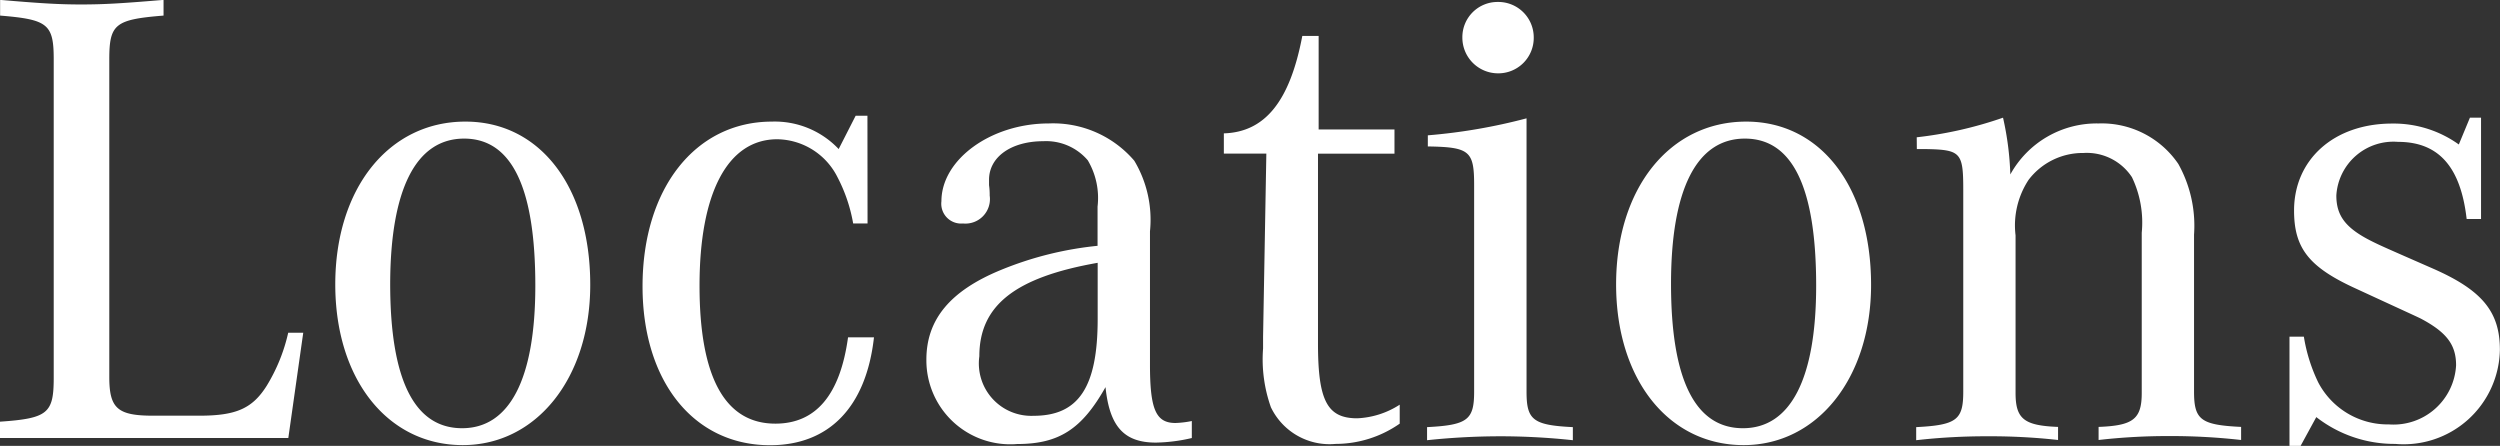<svg xmlns="http://www.w3.org/2000/svg" width="91.776" height="16.368" viewBox="0 0 91.776 16.368"><rect x="0" y="0" width="91.776" height="16.368" fill="#333333" stroke="none"/><path d="M11.9-3.864h-.552A6.413,6.413,0,0,1,10.56-1.92c-.528.84-1.128,1.1-2.472,1.1h-1.7c-1.3,0-1.608-.264-1.608-1.416V-13.9c0-1.3.216-1.464,1.992-1.608v-.576c-1.44.12-2.136.168-3.024.168-.864,0-1.56-.048-2.976-.168v.576c1.752.144,1.968.312,1.968,1.608V-2.184C2.736-.912,2.52-.72.768-.6V0H11.352Zm5.952-7.752c-2.808,0-4.776,2.448-4.776,5.976,0,3.48,1.92,5.9,4.68,5.9,2.712,0,4.68-2.472,4.68-5.88C22.44-9.216,20.592-11.616,17.856-11.616Zm-.048.624c1.752,0,2.616,1.8,2.616,5.4,0,3.408-.936,5.232-2.688,5.232s-2.64-1.776-2.64-5.3C15.1-9.12,16.032-10.992,17.808-10.992Zm14.808-.84h-.432l-.624,1.224a3.227,3.227,0,0,0-2.448-1.008c-2.808,0-4.752,2.448-4.752,6.048,0,3.48,1.872,5.832,4.68,5.832,2.16,0,3.528-1.392,3.816-3.96H31.9Q31.464-.528,29.232-.528c-1.848,0-2.784-1.7-2.784-5.064,0-3.408,1.032-5.376,2.856-5.376a2.513,2.513,0,0,1,2.208,1.392,5.81,5.81,0,0,1,.576,1.7h.528ZM44.52-.624a3.568,3.568,0,0,1-.6.072c-.72,0-.936-.5-.936-2.136v-4.9a4.221,4.221,0,0,0-.576-2.592,3.921,3.921,0,0,0-3.144-1.368c-2.112,0-3.936,1.32-3.936,2.856a.728.728,0,0,0,.792.816A.9.9,0,0,0,37.1-8.9a2.488,2.488,0,0,0-.024-.384V-9.48c0-.84.816-1.416,1.992-1.416a2.007,2.007,0,0,1,1.632.7,2.717,2.717,0,0,1,.36,1.7v1.44a12.623,12.623,0,0,0-3.552.888C35.64-5.4,34.776-4.344,34.776-2.88a3.08,3.08,0,0,0,3.336,3.1c1.536,0,2.376-.552,3.24-2.088C41.5-.432,42.024.168,43.2.168A6.161,6.161,0,0,0,44.52,0ZM41.064-4.368c0,2.5-.7,3.552-2.352,3.552A1.923,1.923,0,0,1,36.72-3c0-1.872,1.32-2.9,4.344-3.432ZM52.152-1.224a3.118,3.118,0,0,1-1.56.5c-1.1,0-1.44-.648-1.44-2.736V-10.44H51.96v-.888H49.176V-14.76h-.6c-.456,2.4-1.368,3.528-2.88,3.576v.744h1.56l-.12,6.72v.432a5.249,5.249,0,0,0,.288,2.16A2.388,2.388,0,0,0,49.8.216a4.115,4.115,0,0,0,2.352-.744Zm4.656-10.512a20.729,20.729,0,0,1-3.624.624v.408c1.536.024,1.7.168,1.7,1.416V-1.7c0,1.032-.24,1.224-1.728,1.3v.48a25.808,25.808,0,0,1,2.688-.144,25.108,25.108,0,0,1,2.664.144v-.48c-1.464-.072-1.7-.264-1.7-1.3Zm-1.056-4.272a1.291,1.291,0,0,0-1.3,1.3,1.311,1.311,0,0,0,1.3,1.32,1.3,1.3,0,0,0,1.32-1.32A1.3,1.3,0,0,0,55.752-16.008Zm9.12,4.392c-2.808,0-4.776,2.448-4.776,5.976,0,3.48,1.92,5.9,4.68,5.9,2.712,0,4.68-2.472,4.68-5.88C69.456-9.216,67.608-11.616,64.872-11.616Zm-.048.624c1.752,0,2.616,1.8,2.616,5.4,0,3.408-.936,5.232-2.688,5.232s-2.64-1.776-2.64-5.3C62.112-9.12,63.048-10.992,64.824-10.992Zm6.312.384h.312c1.3.024,1.392.12,1.392,1.488V-1.7c0,1.032-.24,1.224-1.728,1.3v.48a22.909,22.909,0,0,1,2.616-.144A22.532,22.532,0,0,1,76.32.072v-.48C75.072-.456,74.76-.7,74.76-1.656V-7.44a3.042,3.042,0,0,1,.48-2.04,2.5,2.5,0,0,1,2.016-.984,1.984,1.984,0,0,1,1.776.888,3.848,3.848,0,0,1,.36,2.04v5.88c0,.96-.312,1.2-1.584,1.248v.48A22.532,22.532,0,0,1,80.4-.072a23.02,23.02,0,0,1,2.64.144v-.48c-1.488-.072-1.728-.264-1.728-1.3v-5.76a4.658,4.658,0,0,0-.576-2.592,3.4,3.4,0,0,0-2.928-1.488,3.622,3.622,0,0,0-3.24,1.872A10.932,10.932,0,0,0,74.3-11.76a14.54,14.54,0,0,1-3.168.72ZM84.816.288h.408L85.8-.768a4.668,4.668,0,0,0,2.9.984,3.531,3.531,0,0,0,3.84-3.456c0-1.392-.648-2.184-2.448-2.976-1.752-.768-1.92-.84-2.256-1.008-.96-.48-1.3-.936-1.3-1.68A2.1,2.1,0,0,1,88.8-10.872c1.488,0,2.3.912,2.52,2.832h.528v-3.72H91.44l-.408.984a4.1,4.1,0,0,0-2.448-.768c-2.136,0-3.6,1.32-3.6,3.192,0,1.392.552,2.088,2.3,2.88,1.512.7,2.3,1.056,2.376,1.1.936.5,1.272.96,1.272,1.7A2.3,2.3,0,0,1,88.464-.5,2.877,2.877,0,0,1,85.872-2.04a6.032,6.032,0,0,1-.528-1.68h-.528Z" transform="translate(-0.768 16.08)" fill="#fff"/></svg>